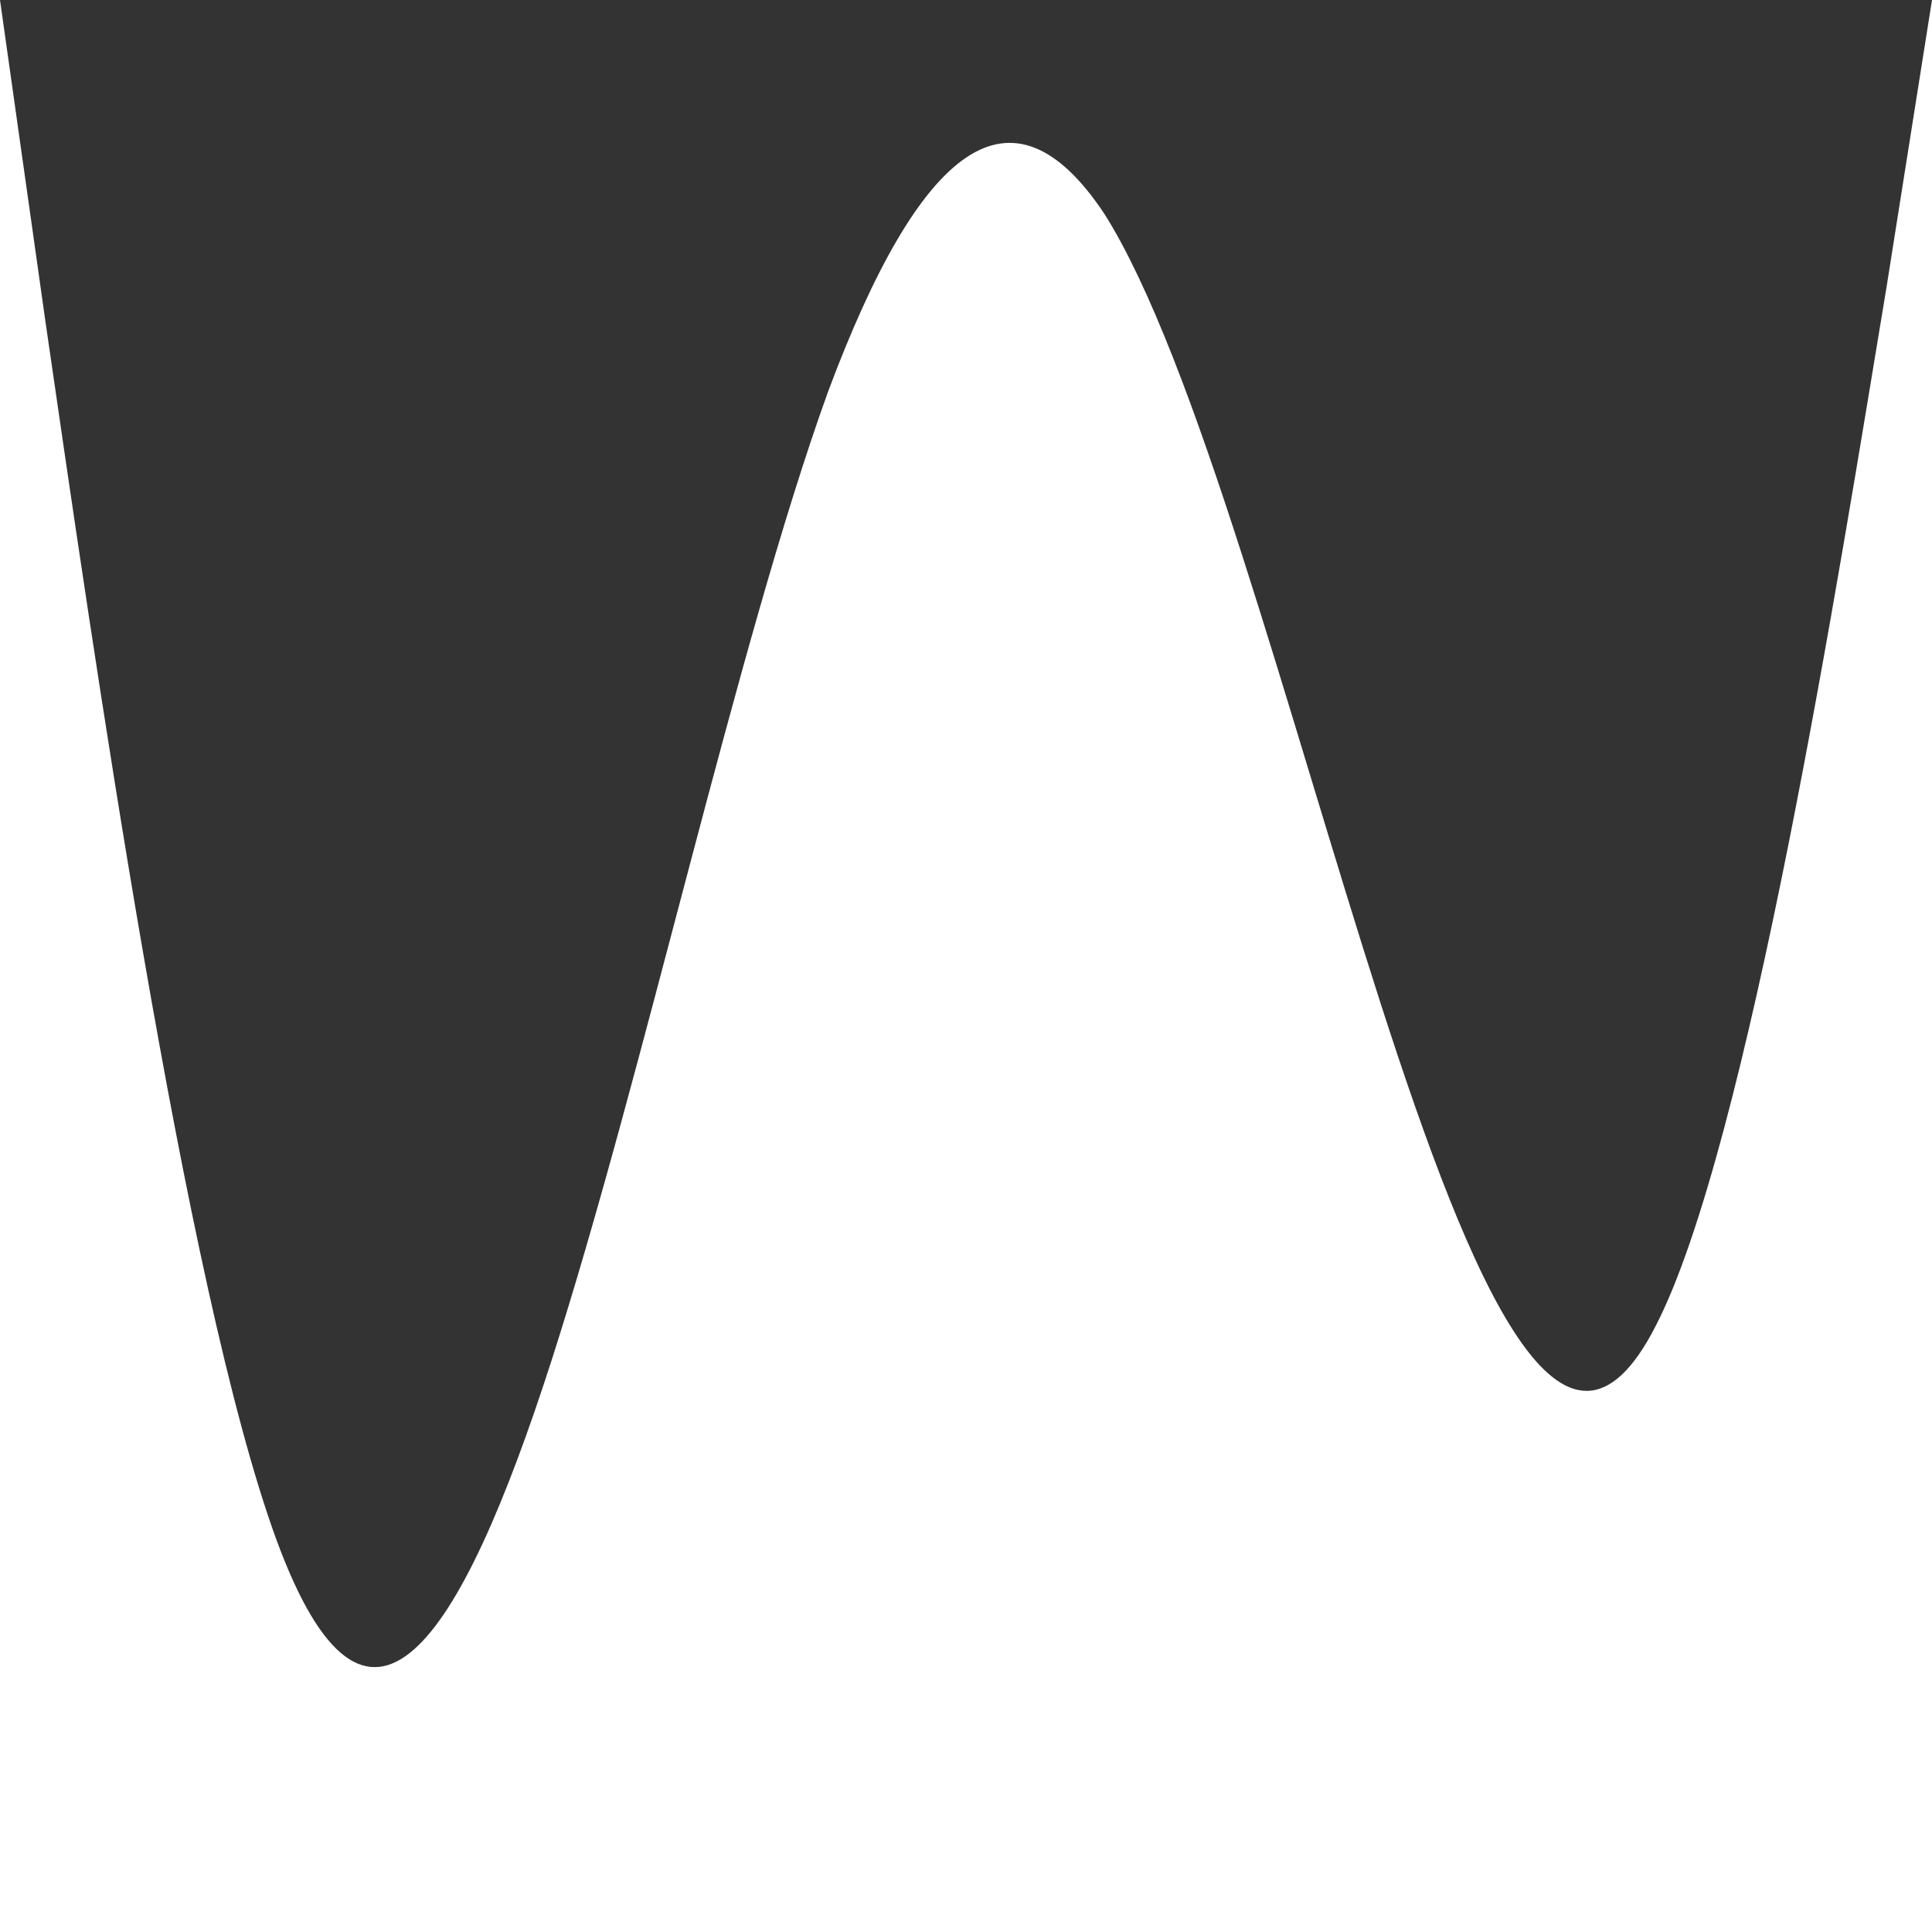 <svg width="100%" height="100%" viewBox="0 0 100 100" fill="none" xmlns="http://www.w3.org/2000/svg" preserveAspectRatio="none">
<rect x="0" y="0" width="100" height="100" fill="#333333" stroke="none"/>
<path fill-rule="evenodd" clip-rule="evenodd" d="M0 0L2.361 16.709C4.792 33.419 9.514 66.581 14.306 79.692C19.028 92.545 23.819 85.09 28.542 70.437C33.333 55.527 38.125 33.419 42.847 20.308C47.639 7.455 52.361 3.856 57.153 11.054C61.875 18.509 66.667 37.018 71.458 51.928C76.181 66.581 80.972 77.892 85.694 68.638C90.486 59.383 95.208 29.563 97.639 14.91L100 0V100H97.639C95.208 100 90.486 100 85.694 100C80.972 100 76.181 100 71.458 100C66.667 100 61.875 100 57.153 100C52.361 100 47.639 100 42.847 100C38.125 100 33.333 100 28.542 100C23.819 100 19.028 100 14.306 100C9.514 100 4.792 100 2.361 100H0V0Z" fill="white"/>
</svg>

